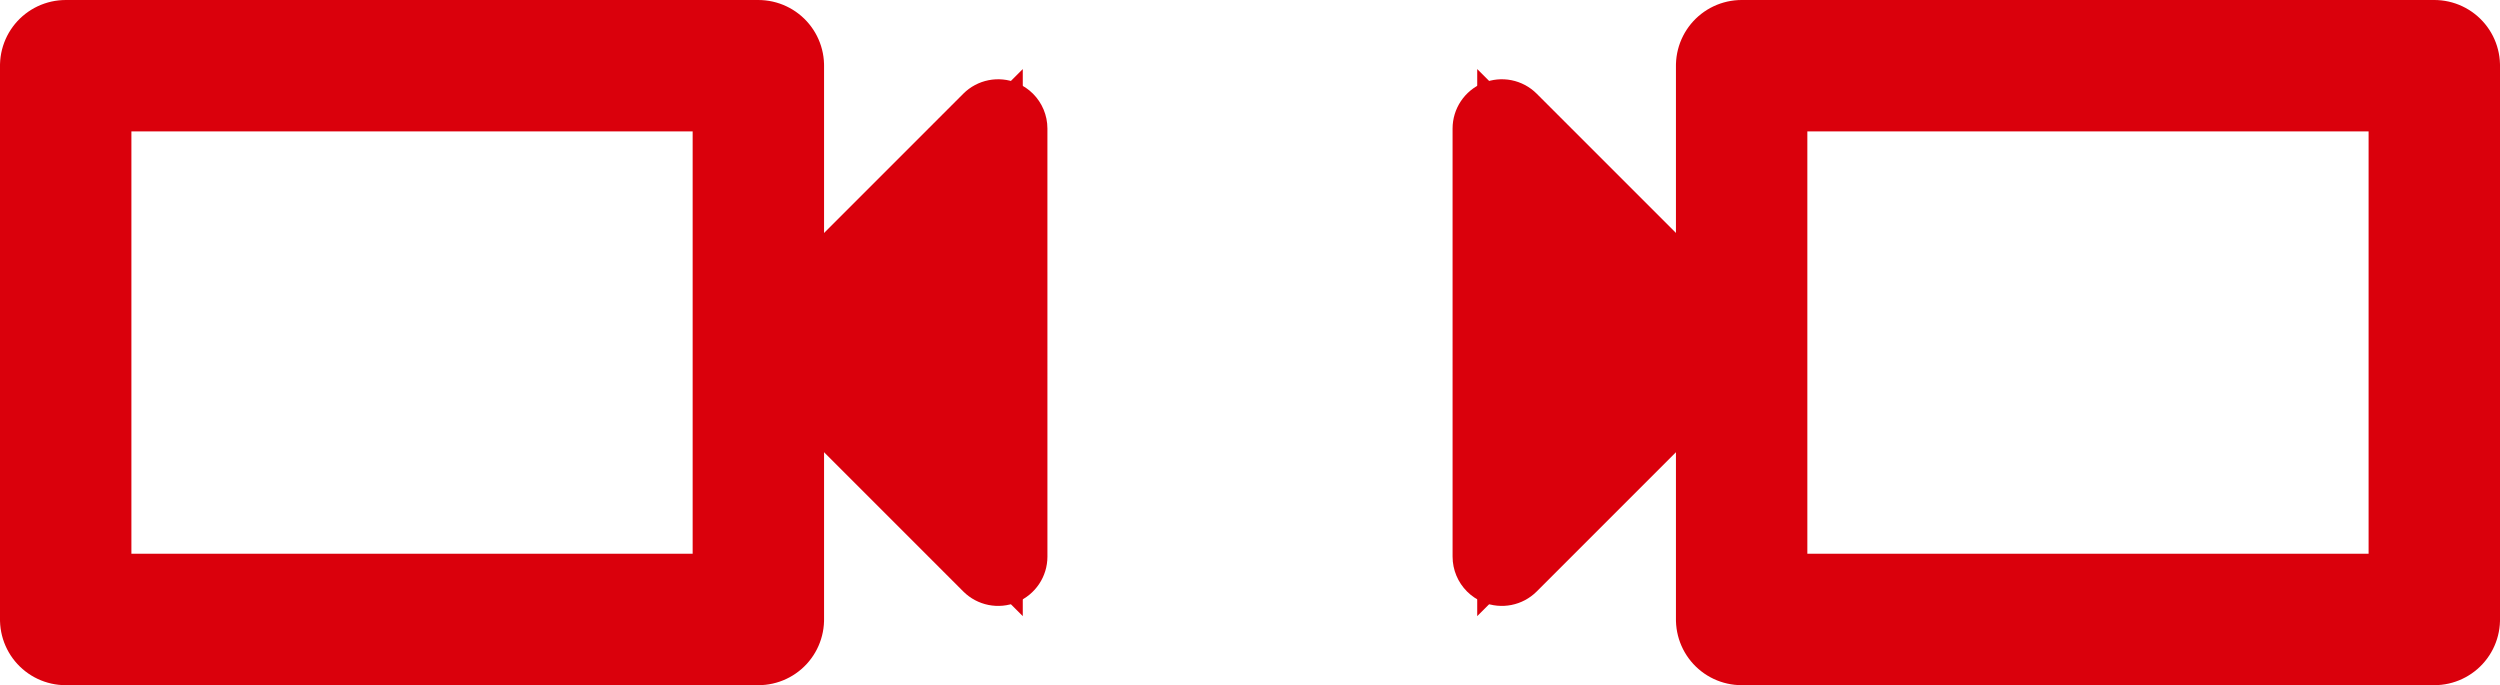<svg xmlns="http://www.w3.org/2000/svg" width="152.2" height="41.713" viewBox="0 0 152.2 41.713">
  <g id="Group_15" data-name="Group 15" transform="translate(758.03 247.406)">
    <g id="Group_11" data-name="Group 11" transform="translate(-3919.253 -1120.506) rotate(-60)">
      <rect id="Rectangle_14" data-name="Rectangle 14" width="33.713" height="42.169" transform="translate(793.824 3196.57) rotate(-30)" fill="none" stroke="#da000c" stroke-linecap="square" stroke-linejoin="round" stroke-miterlimit="10" stroke-width="8"/>
    </g>
    <g id="Group_11-2" data-name="Group 11" transform="translate(2555.393 667.407) rotate(120)">
      <rect id="Rectangle_14-2" data-name="Rectangle 14" width="33.713" height="42.169" transform="translate(793.824 3196.57) rotate(-30)" fill="none" stroke="#da000c" stroke-linecap="square" stroke-linejoin="round" stroke-miterlimit="10" stroke-width="8"/>
    </g>
    <g id="Path_21" data-name="Path 21" transform="translate(-697.263 -239.58) rotate(45)" fill="#da000c" stroke-linecap="round" stroke-linejoin="round">
      <path d="M 22.05 19.929 L 18.429 19.929 L 3.997497515229043e-06 19.929 L -1.5 19.929 L -1.5 18.429 L -1.5 3.997497515229043e-06 L -1.5 -3.621 L 1.061 -1.061 L 19.489 17.368 L 22.05 19.929 Z" stroke="none"/>
      <path d="M 3.814697265625e-06 3.814697265625e-06 L 3.814697265625e-06 18.429 L 18.429 18.429 L 3.814697265625e-06 3.814697265625e-06 M -0.001 -3 C 0.78 -3 1.547 -2.695 2.121 -2.121 L 20.55 16.307 C 21.408 17.165 21.665 18.456 21.2 19.577 C 20.736 20.698 19.642 21.429 18.429 21.429 L 3.814697265625e-06 21.429 C -1.657 21.429 -3 20.085 -3 18.429 L -3 3.814697265625e-06 C -3 -1.213 -2.269 -2.307 -1.148 -2.772 C -0.777 -2.925 -0.387 -3 -0.001 -3 Z" stroke="none" fill="#da000c"/>
    </g>
    <g id="Path_22" data-name="Path 22" transform="translate(-666.597 -213.518) rotate(-135)" fill="#da000c" stroke-linecap="round" stroke-linejoin="round">
      <path d="M 22.05 19.929 L 18.429 19.929 L 3.997497515229043e-06 19.929 L -1.5 19.929 L -1.5 18.429 L -1.5 3.997497515229043e-06 L -1.5 -3.621 L 1.061 -1.061 L 19.489 17.368 L 22.05 19.929 Z" stroke="none"/>
      <path d="M 3.814697265625e-06 3.814697265625e-06 L 3.814697265625e-06 18.429 L 18.429 18.429 L 3.814697265625e-06 3.814697265625e-06 M -0.001 -3 C 0.78 -3 1.547 -2.695 2.121 -2.121 L 20.55 16.307 C 21.408 17.165 21.665 18.456 21.2 19.577 C 20.736 20.698 19.642 21.429 18.429 21.429 L 3.814697265625e-06 21.429 C -1.657 21.429 -3 20.085 -3 18.429 L -3 3.814697265625e-06 C -3 -1.213 -2.269 -2.307 -1.148 -2.772 C -0.777 -2.925 -0.387 -3 -0.001 -3 Z" stroke="none" fill="#da000c"/>
    </g>
  </g>
</svg>
